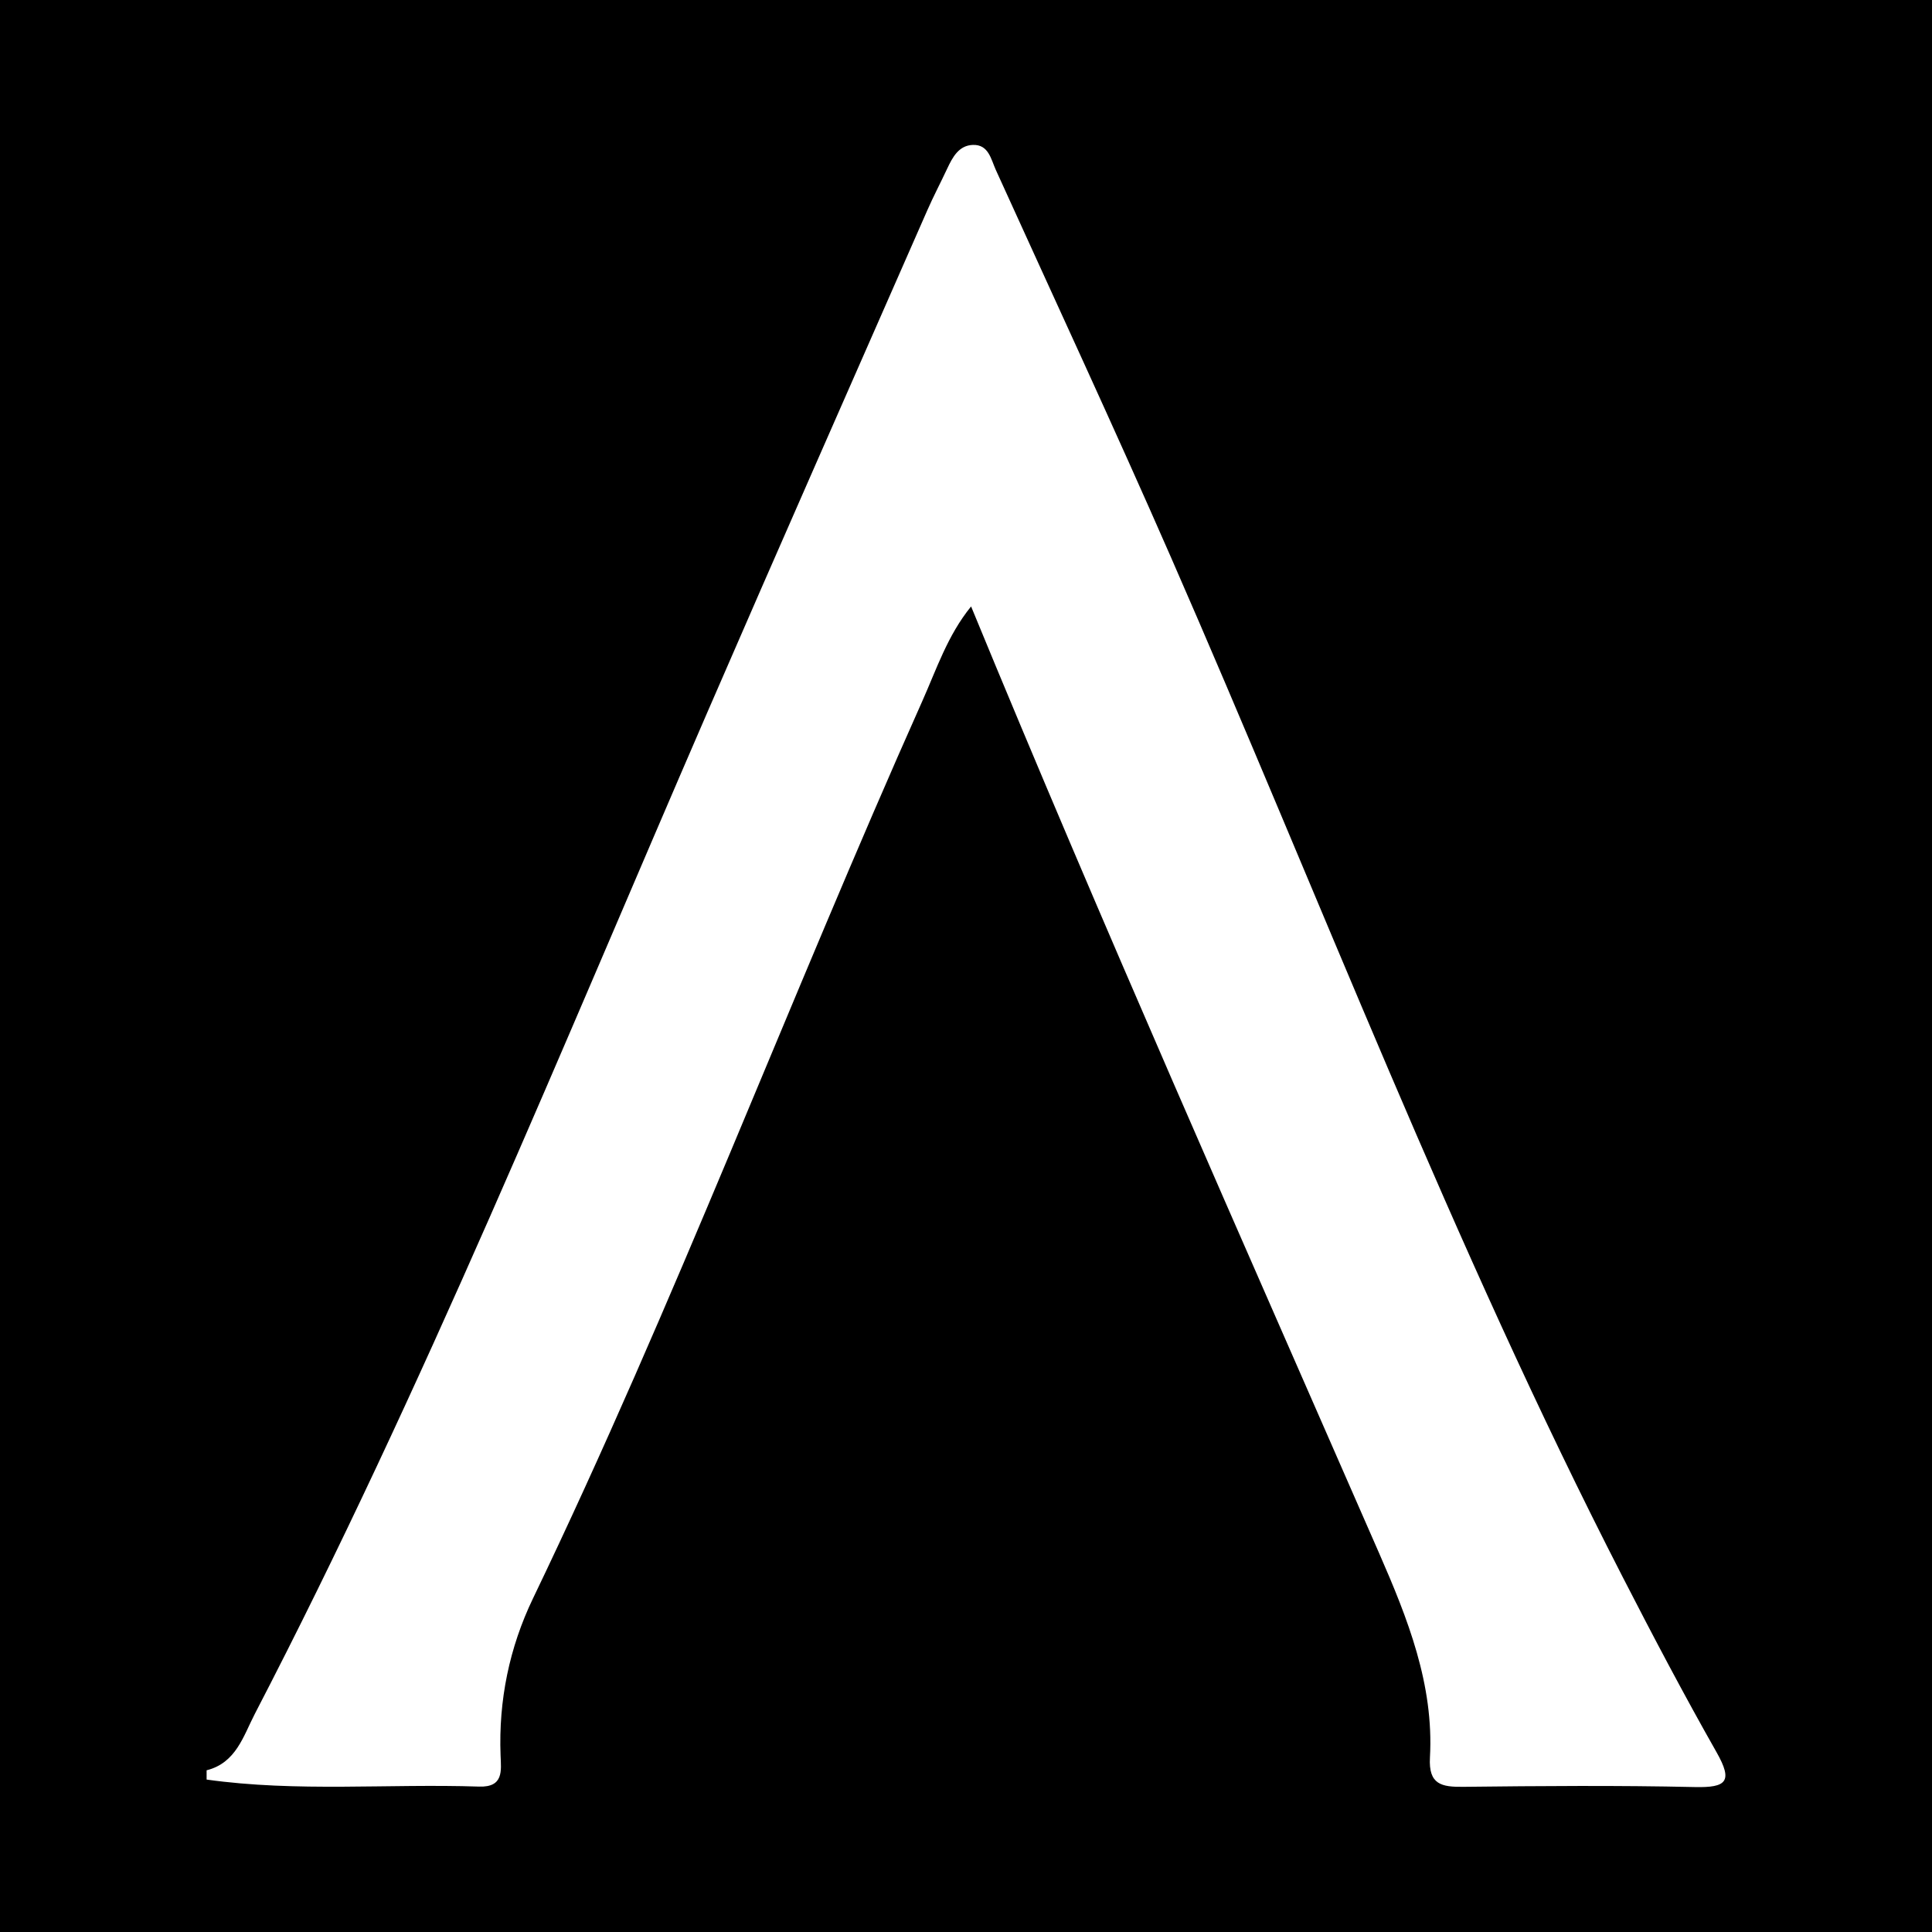 <?xml version="1.0" encoding="utf-8"?>
<!-- Generator: Adobe Illustrator 17.0.0, SVG Export Plug-In . SVG Version: 6.00 Build 0)  -->
<!DOCTYPE svg PUBLIC "-//W3C//DTD SVG 1.1//EN" "http://www.w3.org/Graphics/SVG/1.1/DTD/svg11.dtd">
<svg version="1.1" id="Layer_1" xmlns="http://www.w3.org/2000/svg" xmlns:xlink="http://www.w3.org/1999/xlink" x="0px" y="0px"
	 width="200px" height="200px" viewBox="0 0 200 200" enable-background="new 0 0 200 200" xml:space="preserve">
<rect width="200" height="200"/>
<g>
	<path fill="#FFFFFF" d="M21.388,183.26c3.057-0.767,3.801-3.547,5.004-5.866c17.473-33.676,31.725-68.807,46.795-103.57
		c7.536-17.383,15.195-34.712,22.81-52.061c0.64-1.458,1.384-2.87,2.059-4.312c0.556-1.187,1.203-2.398,2.652-2.449
		c1.632-0.058,1.875,1.476,2.38,2.59c6.053,13.339,12.231,26.622,18.104,40.04c15.445,35.29,29.176,71.339,46.808,105.659
		c3.129,6.091,6.322,12.154,9.701,18.108c1.721,3.034,1.021,3.67-2.26,3.596c-7.985-0.18-15.978-0.114-23.966-0.024
		c-2.243,0.025-3.605-0.226-3.448-3.035c0.424-7.558-2.31-14.4-5.26-21.149c-14.22-32.53-28.643-64.971-42.24-98.008
		c-2.437,2.991-3.579,6.504-5.051,9.798c-13.762,30.818-25.66,62.444-40.299,92.886c-2.444,5.081-3.574,10.553-3.358,16.251
		c0.06,1.583,0.338,3.318-2.229,3.233c-9.399-0.314-18.828,0.589-28.202-0.727C21.388,183.9,21.388,183.58,21.388,183.26z"/>
</g>
</svg>
